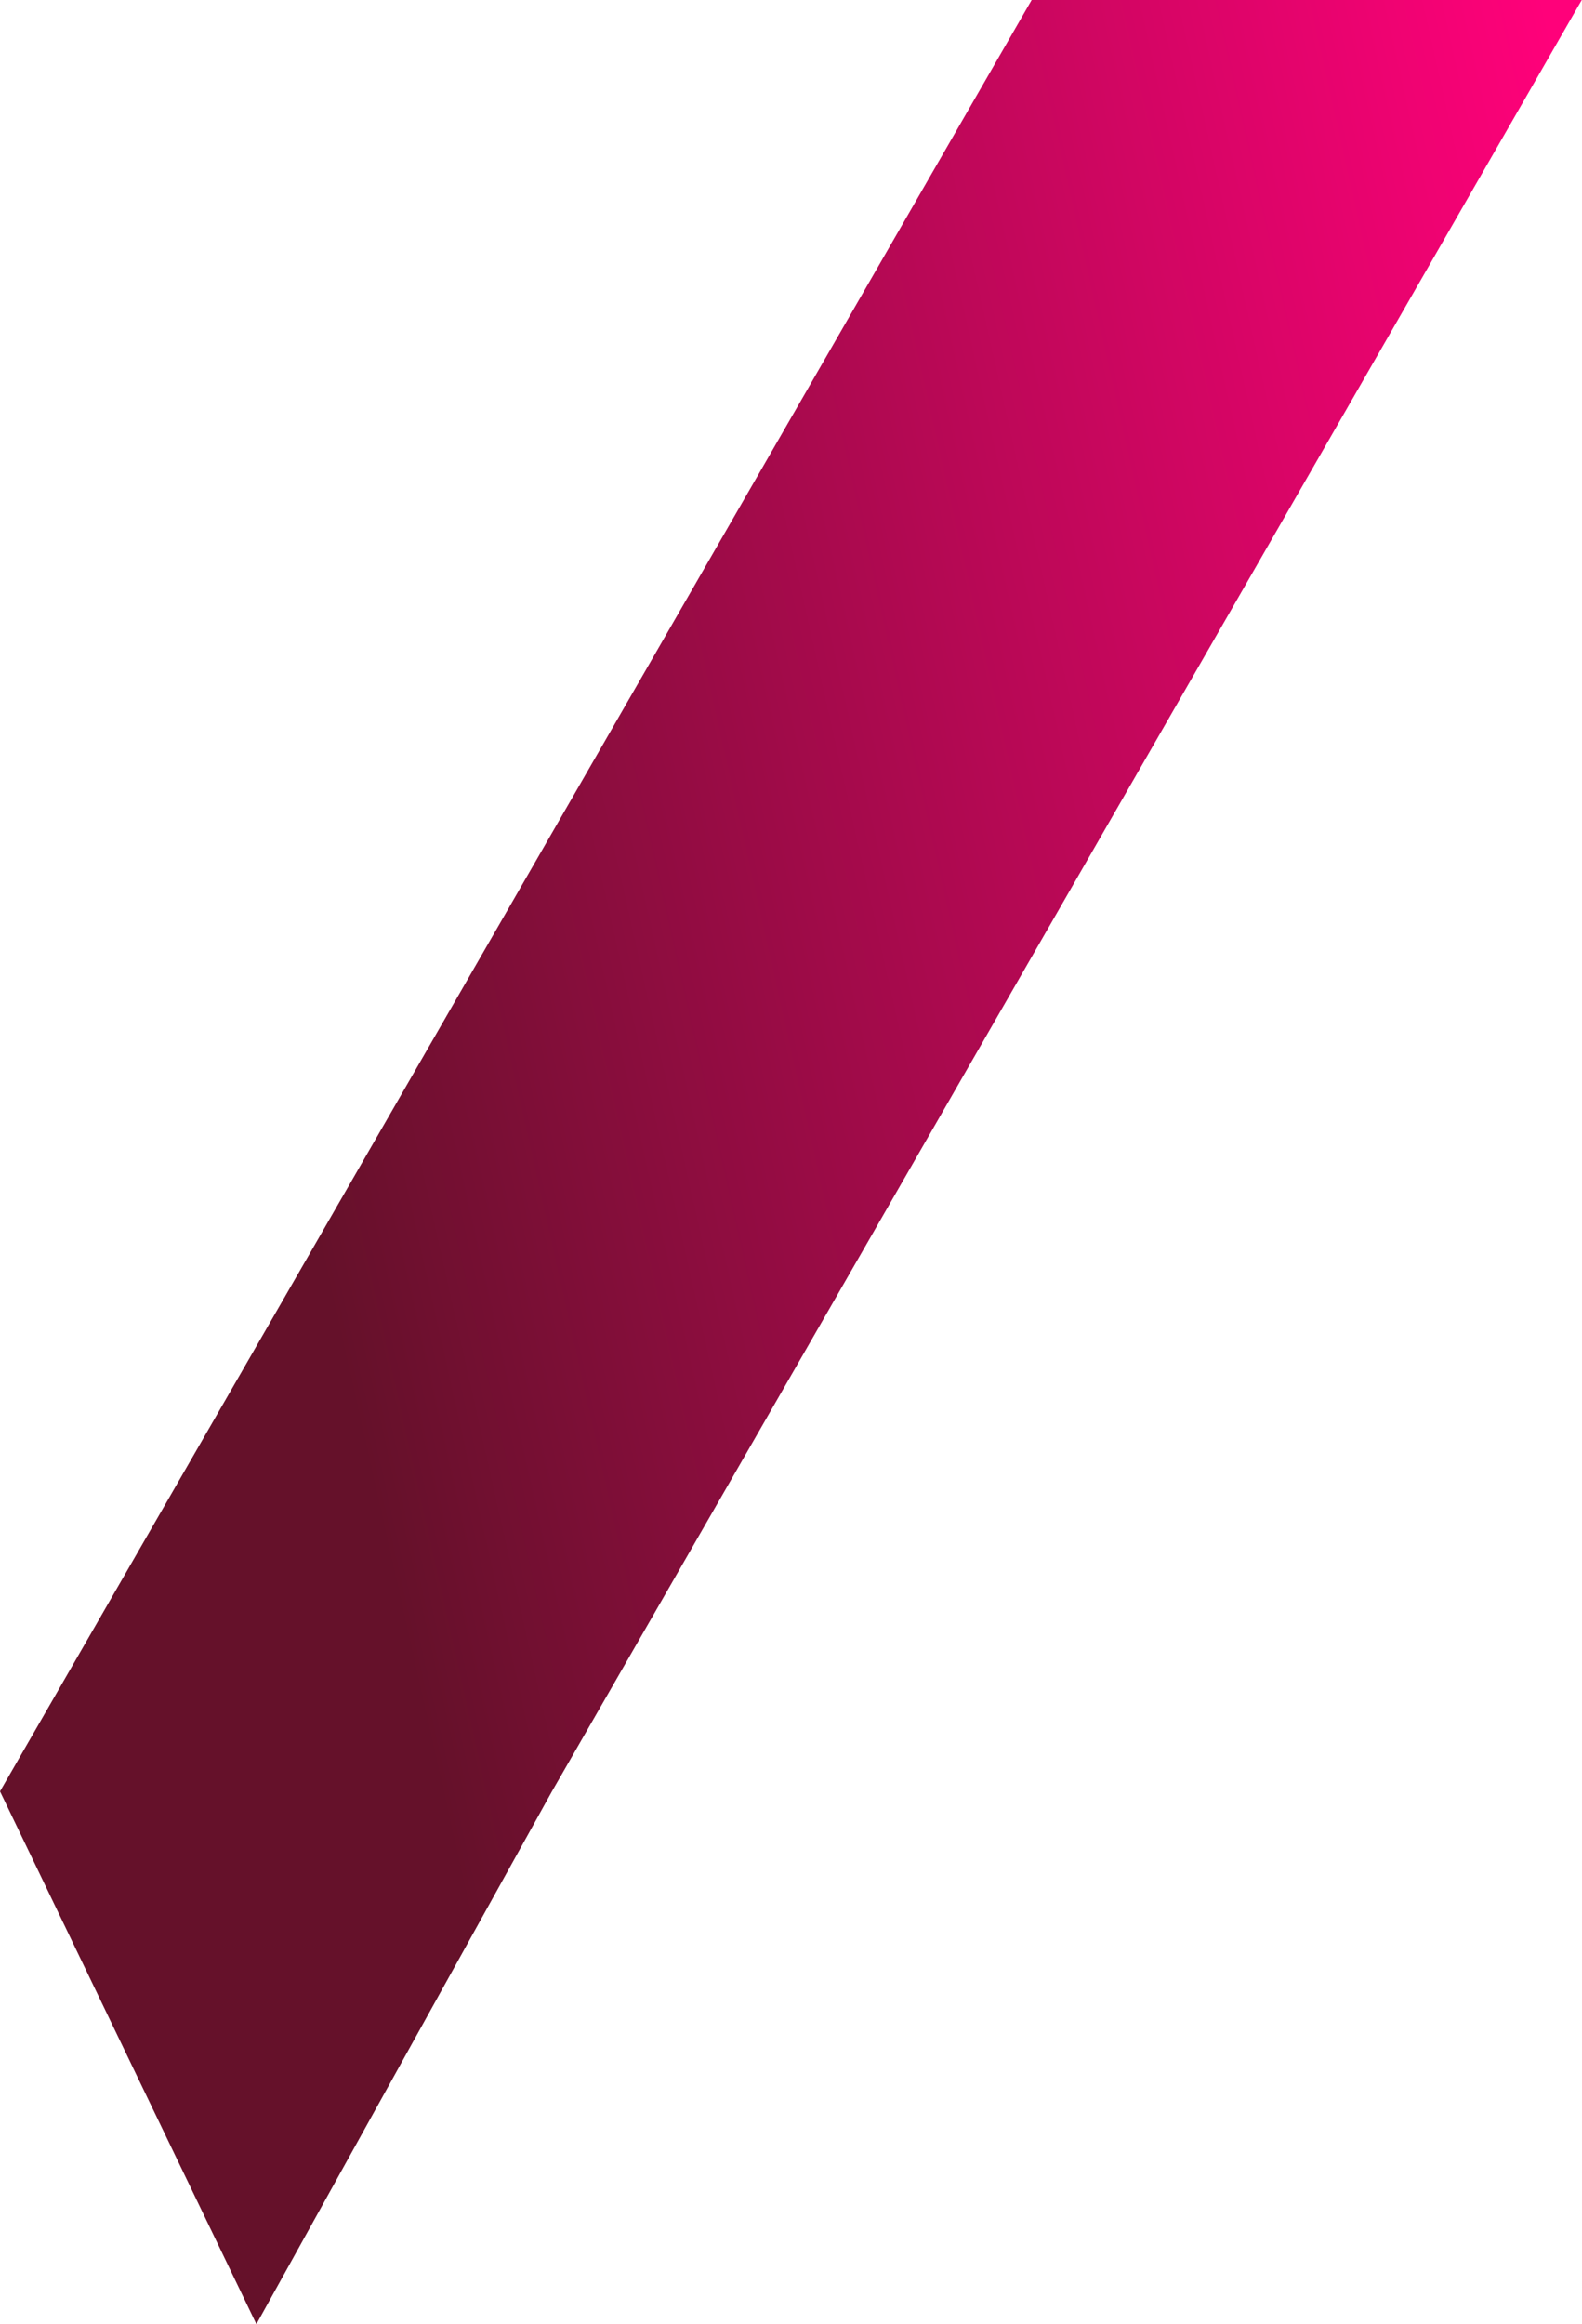 <?xml version="1.0" encoding="UTF-8"?> <svg xmlns="http://www.w3.org/2000/svg" width="4781" height="7019" viewBox="0 0 4781 7019" fill="none"> <path d="M-0 5410.02L774.873 7018.96L1668.09 5410.02L4780.28 -0L3117.82 -0L-0 5410.02Z" fill="url(#paint0_linear_4_22)"></path> <defs> <linearGradient id="paint0_linear_4_22" x1="804.459" y1="3074.14" x2="5138.72" y2="2104.54" gradientUnits="userSpaceOnUse"> <stop stop-color="#65112A"></stop> <stop offset="1" stop-color="#FF017A"></stop> </linearGradient> </defs> </svg> 